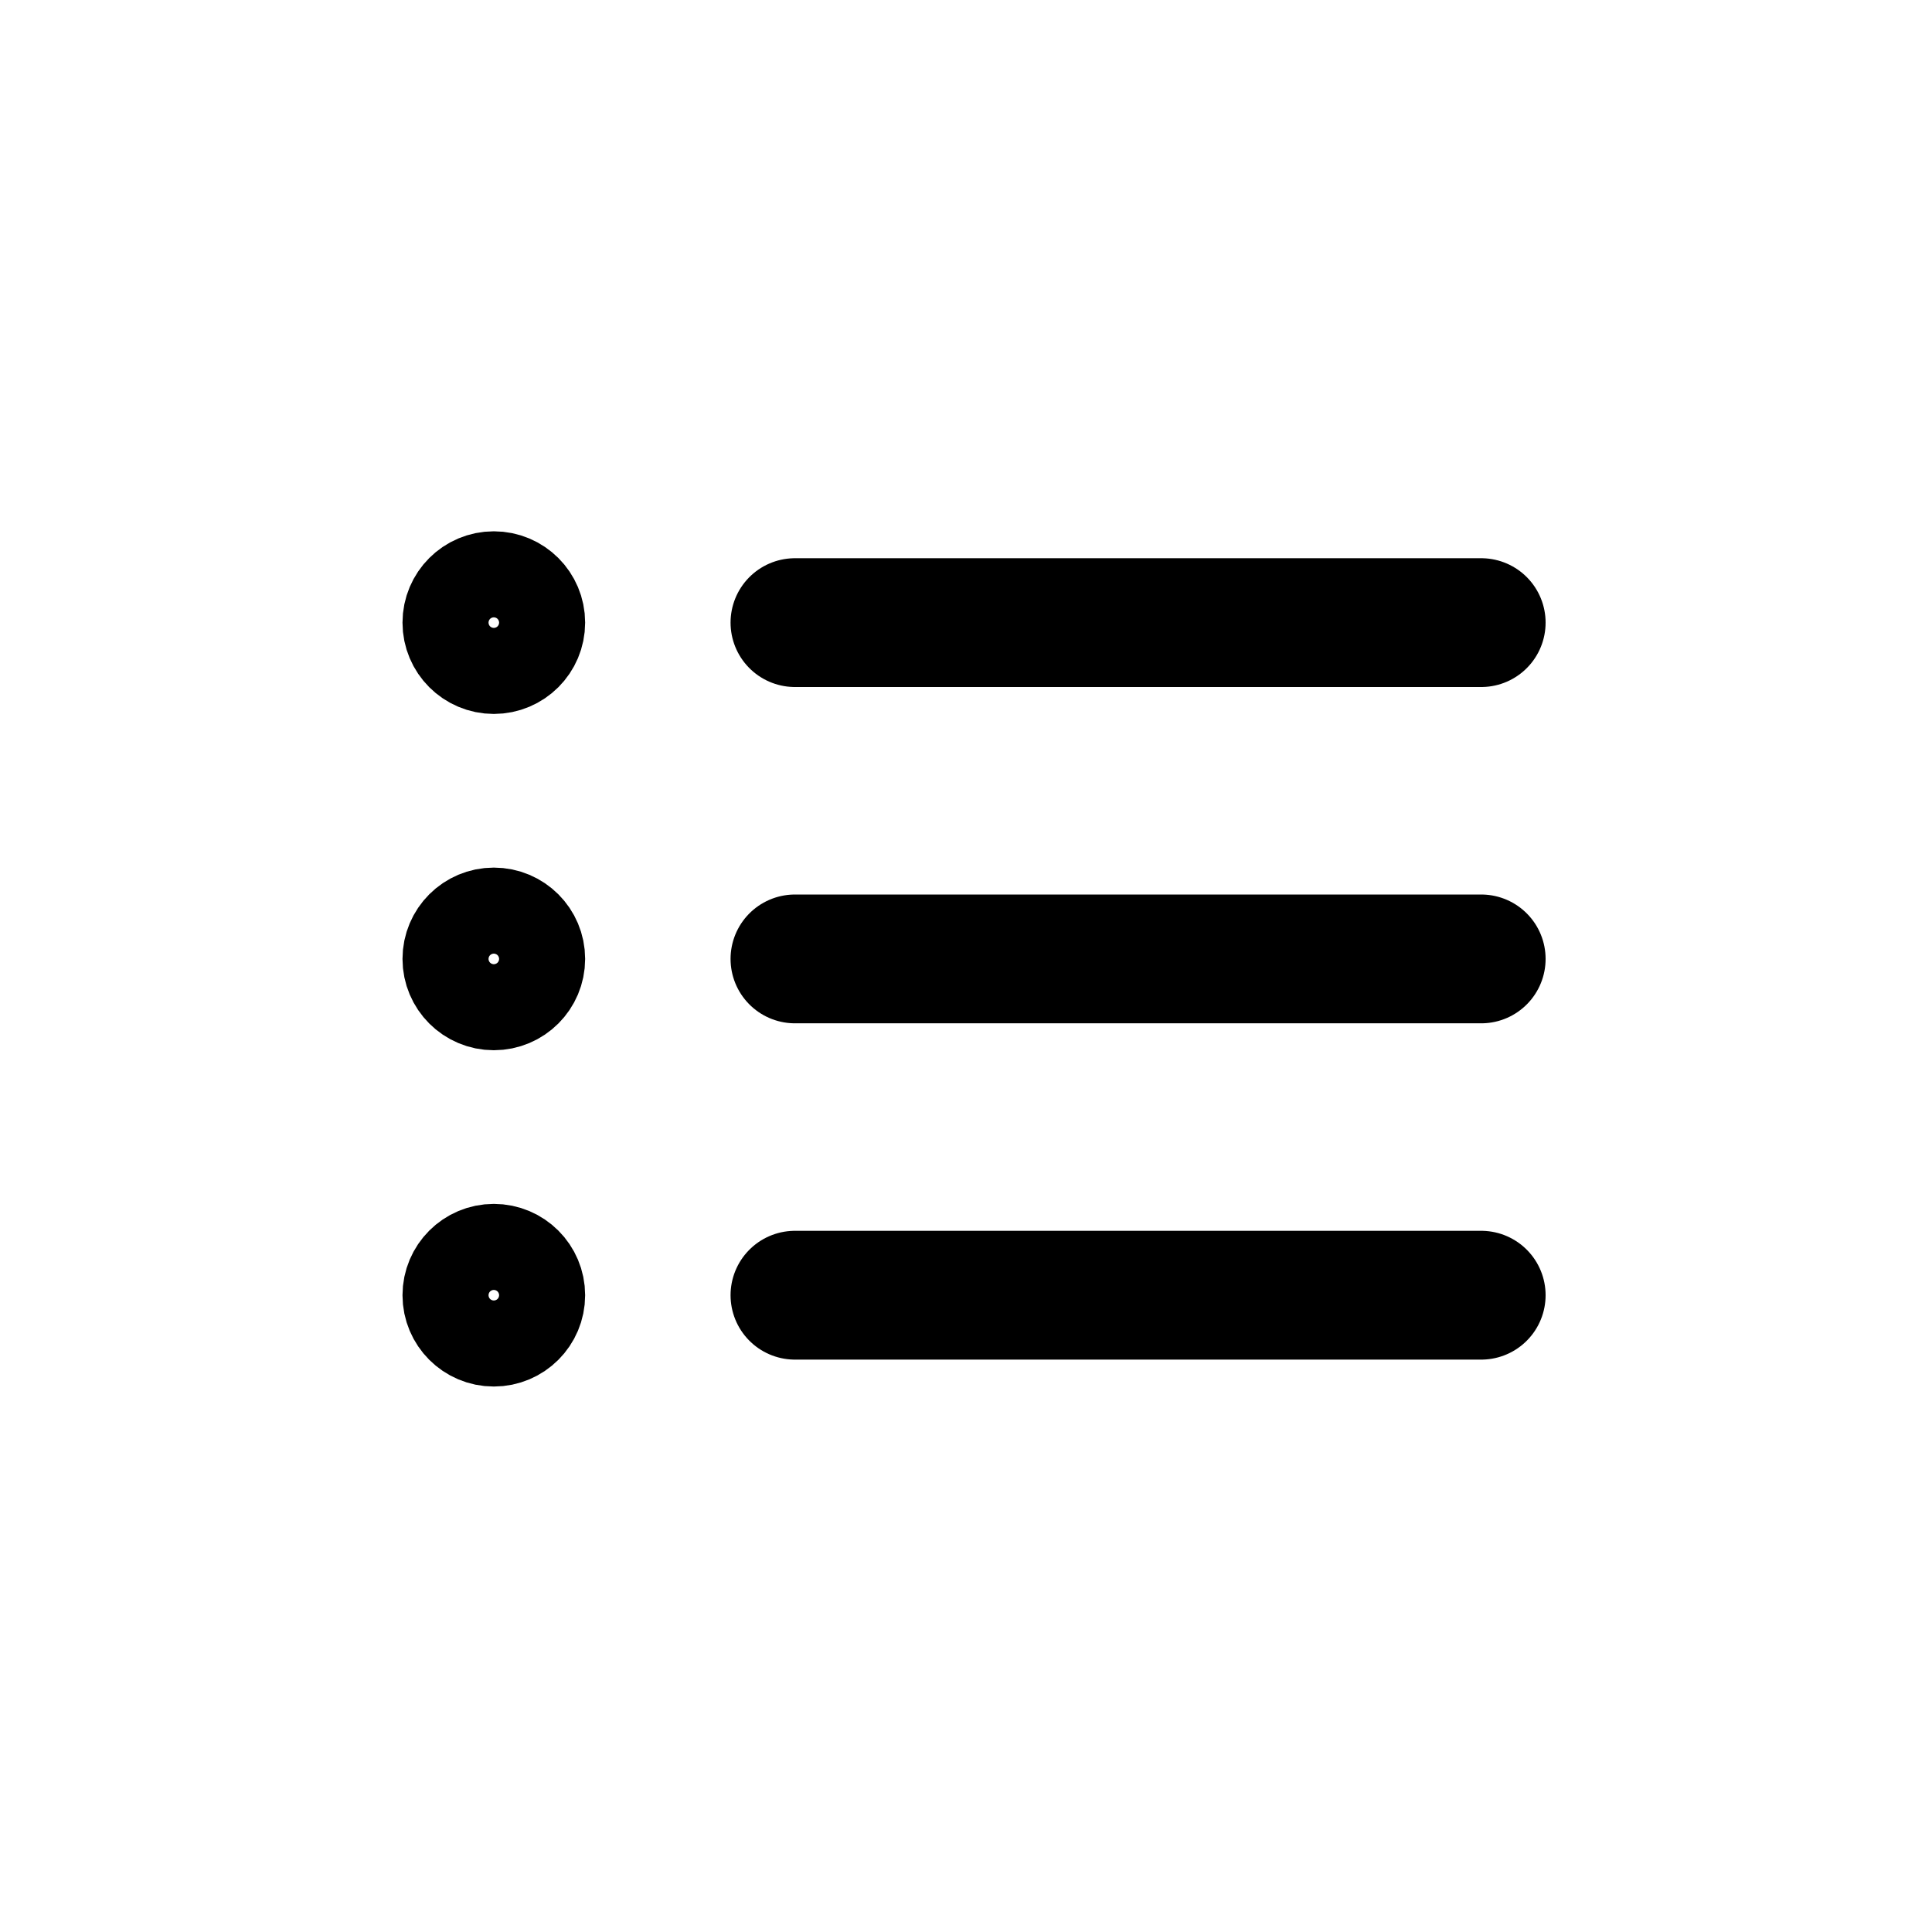 <svg width="30" height="30" viewBox="0 0 30 30" fill="none" xmlns="http://www.w3.org/2000/svg">
<path d="M7.668 10.336C8.037 10.336 8.336 10.037 8.336 9.668C8.336 9.299 8.037 9 7.668 9C7.299 9 7 9.299 7 9.668C7 10.037 7.299 10.336 7.668 10.336Z" stroke="black" stroke-width="1.5" stroke-linecap="round" stroke-linejoin="round"/>
<path d="M12.344 9.668H23" stroke="black" stroke-width="2" stroke-linecap="round" stroke-linejoin="round"/>
<path d="M7.668 15.558C8.037 15.558 8.336 15.259 8.336 14.89C8.336 14.521 8.037 14.222 7.668 14.222C7.299 14.222 7 14.521 7 14.89C7 15.259 7.299 15.558 7.668 15.558Z" stroke="black" stroke-width="1.5" stroke-linecap="round" stroke-linejoin="round"/>
<path d="M12.344 14.89H23" stroke="black" stroke-width="2" stroke-linecap="round" stroke-linejoin="round"/>
<path d="M7.668 20.78C8.037 20.78 8.336 20.481 8.336 20.112C8.336 19.743 8.037 19.444 7.668 19.444C7.299 19.444 7 19.743 7 20.112C7 20.481 7.299 20.78 7.668 20.78Z" stroke="black" stroke-width="1.5" stroke-linecap="round" stroke-linejoin="round"/>
<path d="M12.344 20.112H23" stroke="black" stroke-width="2" stroke-linecap="round" stroke-linejoin="round"/>
</svg>
